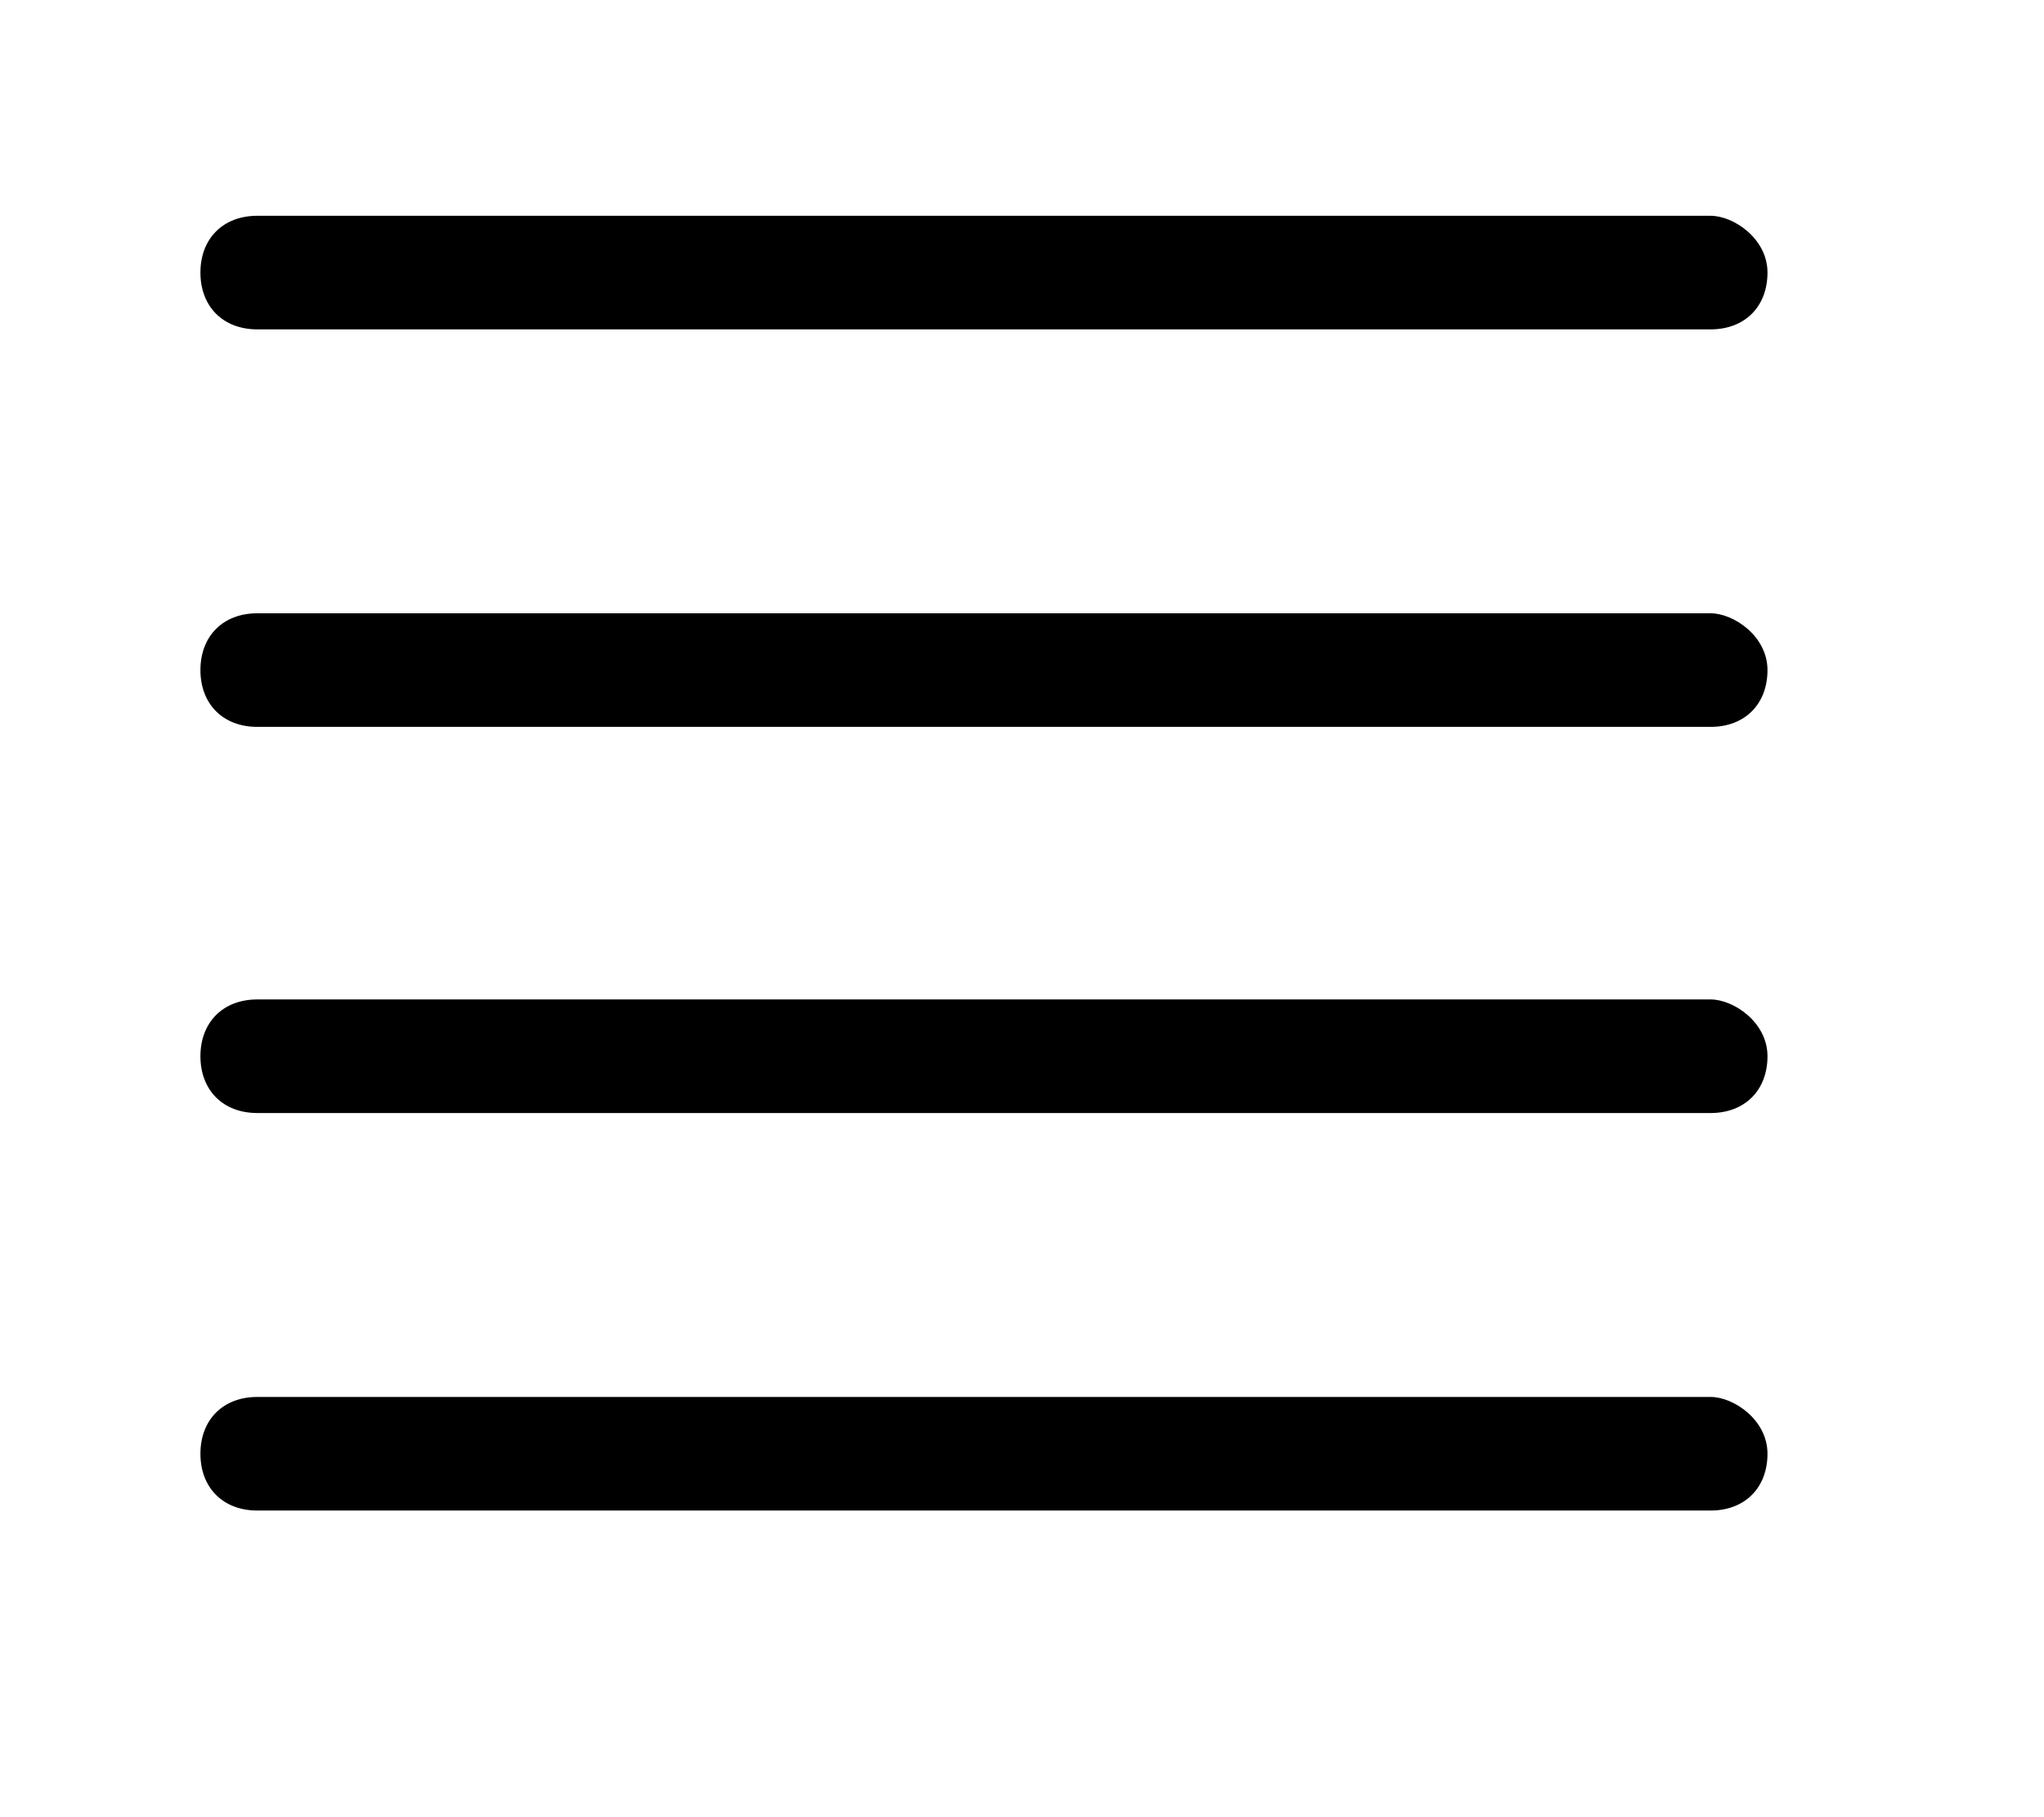 <svg width="18" height="16" viewBox="0 0 18 16" fill="none" xmlns="http://www.w3.org/2000/svg">
<path d="M2.265 2.9H15.065C15.365 2.9 15.565 2.7 15.565 2.4C15.565 2.1 15.265 1.9 15.065 1.9H2.265C1.965 1.9 1.765 2.1 1.765 2.4C1.765 2.7 1.965 2.9 2.265 2.9Z" fill="black"/>
<path d="M15.065 12.3H2.265C1.965 12.3 1.765 12.5 1.765 12.8C1.765 13.1 1.965 13.3 2.265 13.3H15.065C15.365 13.3 15.565 13.1 15.565 12.8C15.565 12.5 15.265 12.3 15.065 12.3Z" fill="black"/>
<path d="M15.065 5.4H2.265C1.965 5.4 1.765 5.6 1.765 5.9C1.765 6.2 1.965 6.4 2.265 6.4H15.065C15.365 6.4 15.565 6.2 15.565 5.9C15.565 5.6 15.265 5.4 15.065 5.4Z" fill="black"/>
<path d="M15.065 8.8H2.265C1.965 8.8 1.765 9 1.765 9.3C1.765 9.6 1.965 9.8 2.265 9.8H15.065C15.365 9.8 15.565 9.6 15.565 9.3C15.565 9 15.265 8.8 15.065 8.8Z" fill="black"/>
</svg>
